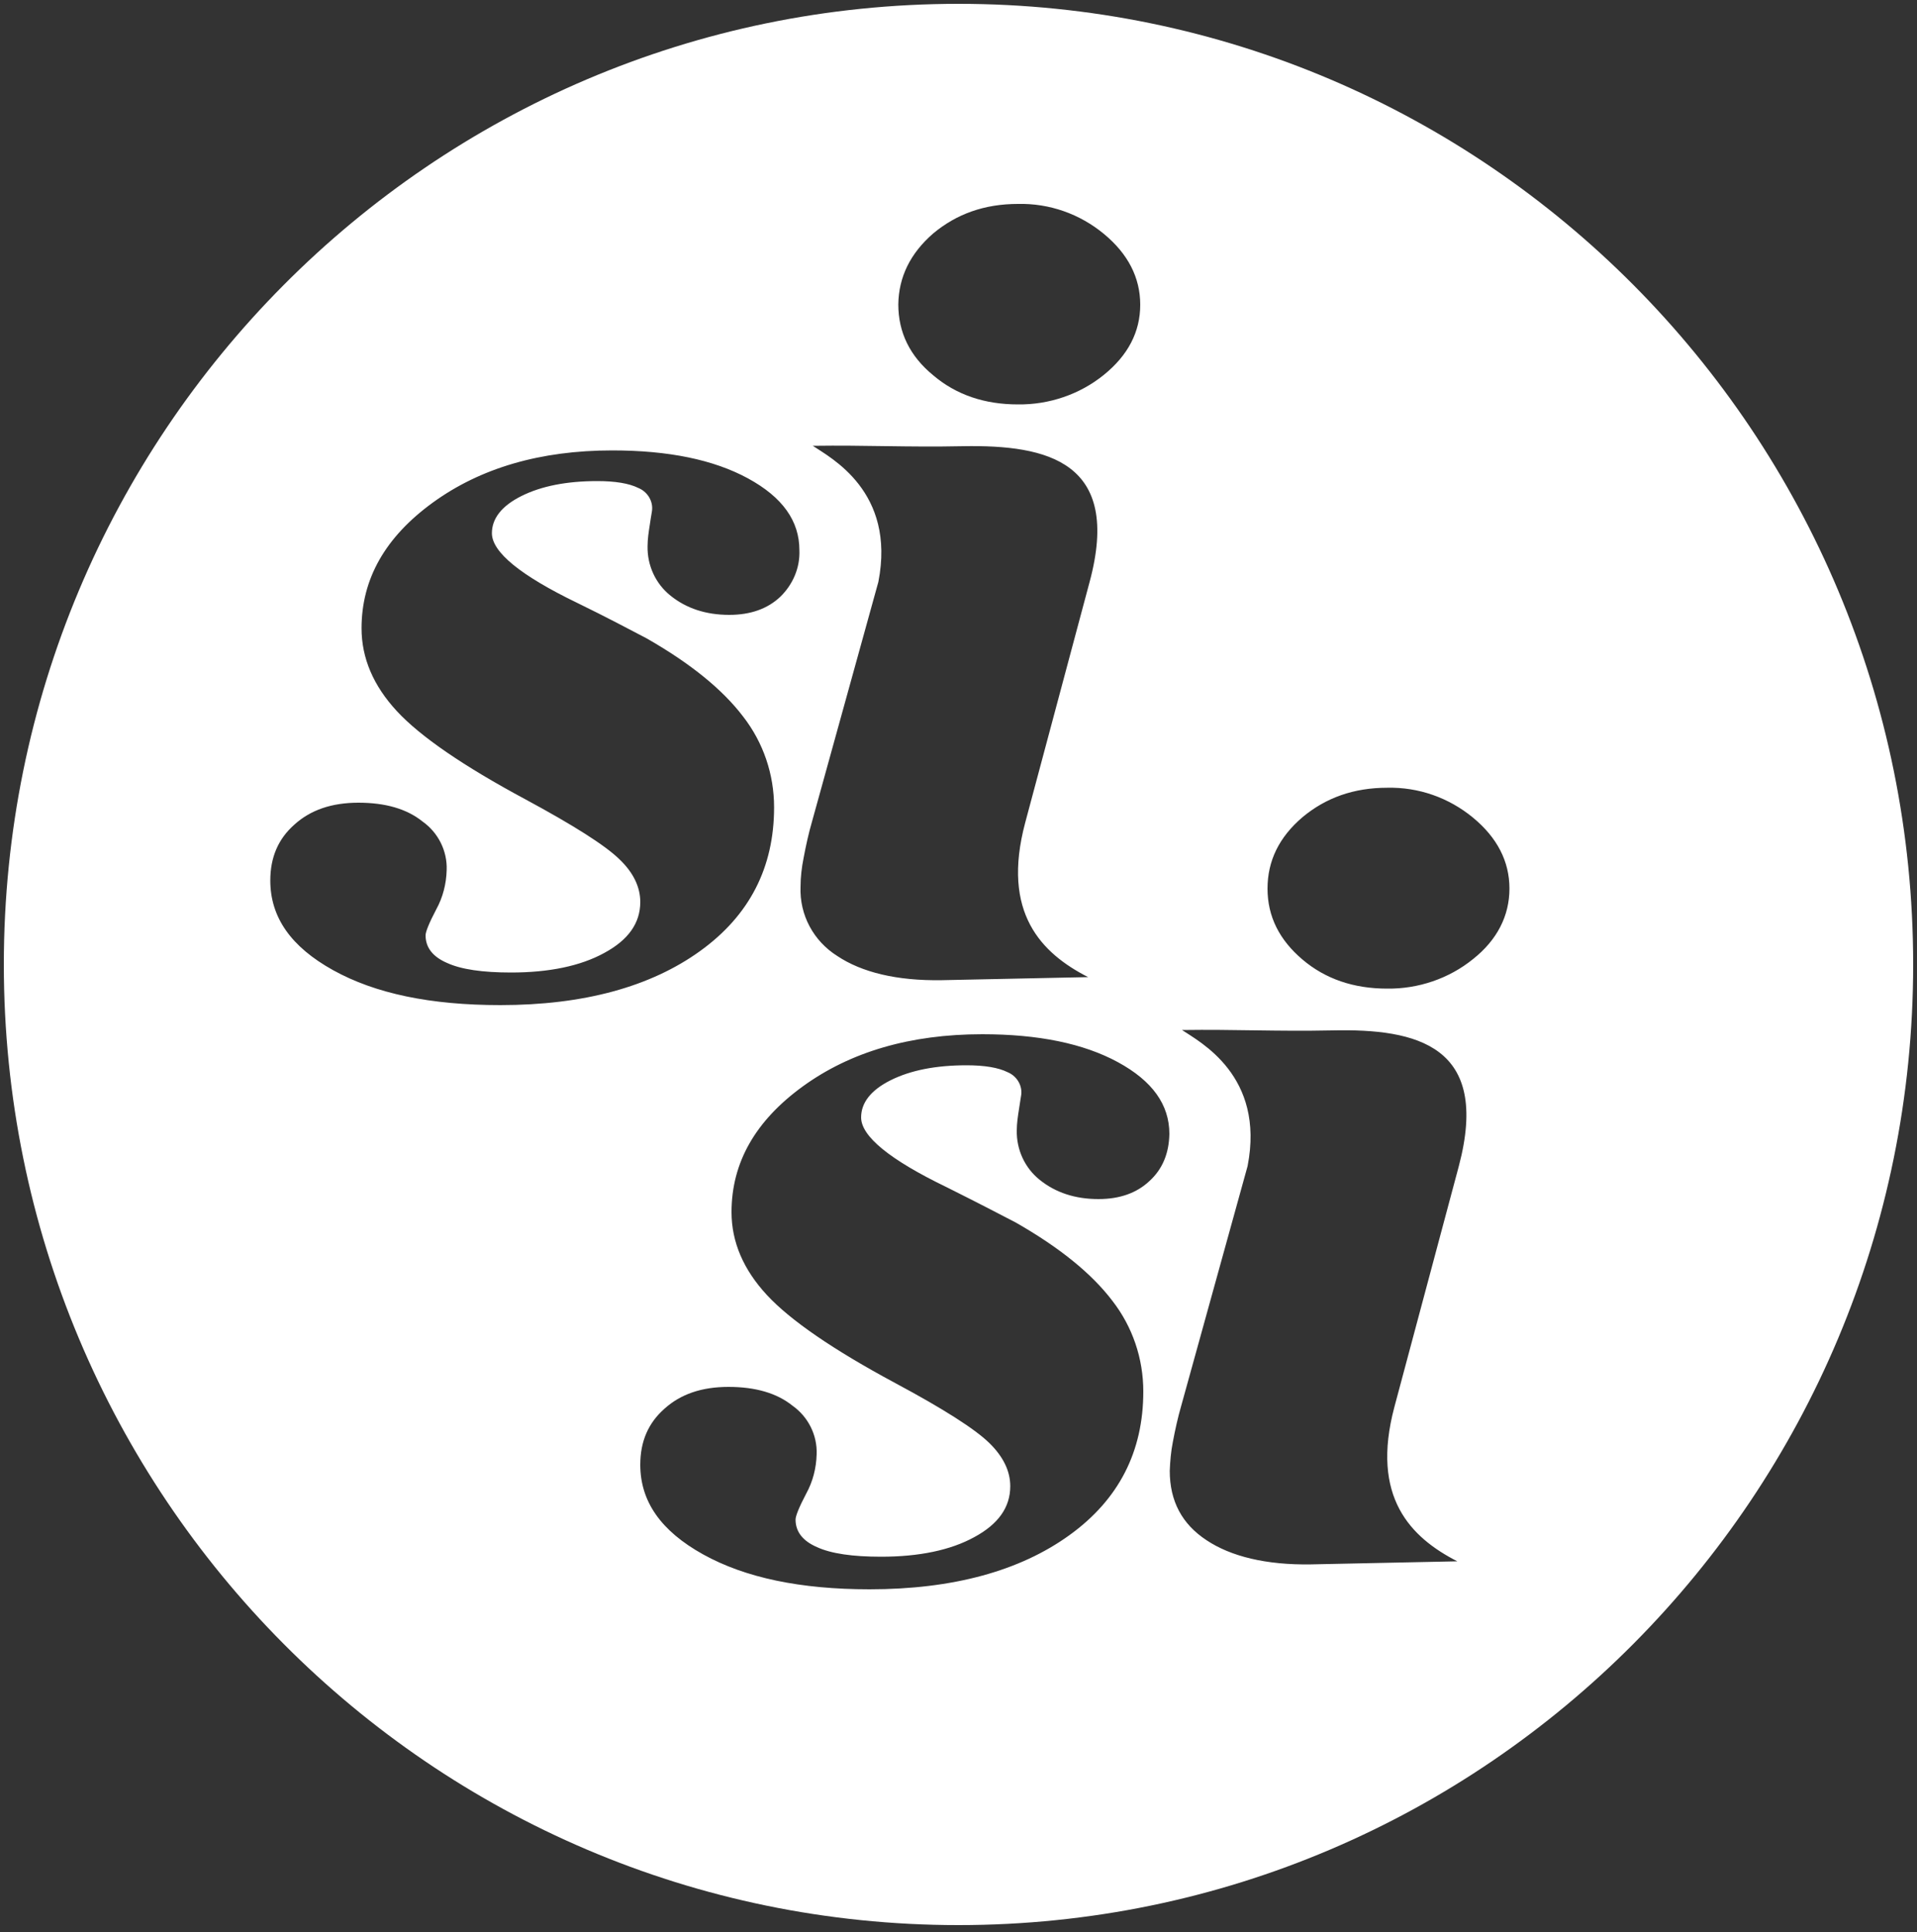 <?xml version="1.0" encoding="utf-8"?>
<!-- Generator: Adobe Illustrator 26.0.3, SVG Export Plug-In . SVG Version: 6.00 Build 0)  -->
<svg version="1.1" id="Layer_1" xmlns="http://www.w3.org/2000/svg" xmlns:xlink="http://www.w3.org/1999/xlink" x="0px" y="0px"
	 viewBox="0 0 500 504" style="enable-background:new 0 0 500 504;" xml:space="preserve">
<rect x="0" y="0" width="500" height="504" fill="#333333" stroke="none"/>
<style type="text/css">
	.st0{fill:none;}
	.st1{fill:#FFFFFF;}
</style>
<rect y="0" class="st0" width="500" height="504"/>
<path id="Trazado_1" class="st1" d="M250,1C112.5,1,1,113.2,1,251.6s111.5,250.6,249,250.6S499,390,499,251.6S387.6,1,250,1z
	 M243.4,60.9c6.1-5.1,13.4-7.7,22.1-7.7c8.2-0.2,16.1,2.6,22.4,7.8c6.3,5.2,9.5,11.4,9.5,18.5c0,7.1-3.2,13.2-9.5,18.3
	c-6.3,5.1-14.3,7.8-22.4,7.7c-8.7,0-16.1-2.5-22.1-7.6c-6.1-5-9.1-11.2-9.1-18.5C234.4,72.3,237.4,66.1,243.4,60.9z M209.6,223.8
	c0.6-3.2,1.3-6.4,2.2-9.5l17.3-62.5c4.6-23.6-12.5-32.4-17.1-35.5c13.9-0.2,24.5,0.4,39.2,0.1c22.1-0.4,41.4,4.1,33,35.4l-16.8,62.8
	c-6.3,23.6,4.3,34.1,16.4,40.3l-38.1,0.8c-11.9,0.2-21-2.1-27.3-6.3c-6.2-3.9-9.9-10.7-9.6-18.1
	C208.8,228.8,209.1,226.3,209.6,223.8L209.6,223.8z M86.9,253.1c-11-6.1-16.4-13.8-16.4-23.4c0-6.1,2.1-10.9,6.3-14.6
	c4.2-3.8,9.7-5.7,16.7-5.7s12.6,1.6,16.7,4.9c4.1,2.9,6.5,7.7,6.3,12.7c-0.1,3.6-1,7.1-2.7,10.2c-1.9,3.6-2.8,5.9-2.8,6.8
	c0,3.2,1.9,5.6,5.6,7.2c3.7,1.7,9.3,2.5,16.7,2.5c9.9,0,18.1-1.7,24.3-5.1c6.3-3.4,9.4-7.8,9.4-13.3c0-3.9-1.8-7.7-5.5-11.2
	c-3.7-3.6-11.9-8.8-24.5-15.6c-16.2-8.7-27.4-16.4-33.5-23c-6.1-6.6-9.2-13.8-9.2-21.6c0-12.9,6.2-23.8,18.6-32.8
	c12.4-9,28-13.6,46.8-13.6c14.6,0,26.4,2.4,35.4,7.3c9,4.9,13.4,11.1,13.4,18.7c0.2,4.6-1.7,9-5,12.2c-3.3,3.1-7.7,4.7-13.3,4.7
	c-6.1,0-11.2-1.7-15.3-5c-3.9-3.1-6.1-7.9-6-12.9c0-1.9,0.3-3.8,0.6-5.7c0.3-2.2,0.6-3.5,0.6-4c0.1-2.4-1.4-4.6-3.6-5.5
	c-2.4-1.2-6-1.8-10.7-1.8c-8,0-14.6,1.3-19.8,3.9c-5.2,2.6-7.7,5.9-7.7,9.7c0,4.9,7.4,11,22.3,18.2c7.6,3.7,13.6,6.9,18,9.2
	c11.4,6.5,19.8,13.3,25.2,20.4c5.3,6.8,8.1,15.1,8.1,23.7c0,15.7-6.4,28.2-19.3,37.5c-12.9,9.3-30.3,14.1-52.1,14.1
	C112.3,262.2,97.9,259.2,86.9,253.1L86.9,253.1z M299.8,308.1c-3.3,3.1-7.7,4.7-13.3,4.7c-6.1,0-11.2-1.7-15.3-5
	c-3.9-3.1-6.1-7.9-6-12.9c0-1.9,0.3-3.8,0.6-5.7c0.3-2.2,0.6-3.6,0.6-4c0.1-2.4-1.4-4.6-3.6-5.5c-2.4-1.2-6-1.8-10.7-1.8
	c-8,0-14.6,1.3-19.8,3.9c-5.2,2.6-7.7,5.9-7.7,9.7c0,4.9,7.4,11,22.3,18.2c7.6,3.8,13.6,6.9,18,9.2c11.4,6.5,19.8,13.3,25.2,20.4
	c5.3,6.8,8.1,15.1,8.1,23.7c0,15.7-6.4,28.2-19.3,37.5c-12.9,9.3-30.3,14.1-52.1,14.1c-18,0-32.4-3-43.4-9.1
	c-11-6.1-16.4-13.8-16.4-23.4c0-6.1,2.1-10.9,6.3-14.6c4.2-3.8,9.7-5.7,16.7-5.7s12.6,1.6,16.7,4.9c4.1,2.9,6.5,7.7,6.3,12.7
	c-0.1,3.6-1,7.1-2.7,10.2c-1.9,3.6-2.8,5.9-2.8,6.8c0,3.2,1.9,5.6,5.6,7.2c3.7,1.7,9.3,2.5,16.7,2.5c9.9,0,18.1-1.7,24.3-5.1
	c6.3-3.4,9.4-7.8,9.4-13.3c0-3.9-1.8-7.7-5.5-11.3c-3.7-3.6-11.8-8.8-24.5-15.6c-16.2-8.7-27.4-16.4-33.5-23
	c-6.1-6.6-9.2-13.8-9.2-21.6c0-12.9,6.2-23.8,18.6-32.8c12.4-9,28-13.6,46.8-13.6c14.6,0,26.4,2.4,35.4,7.3
	c9,4.9,13.4,11.1,13.4,18.7C304.9,300.9,303.2,305,299.8,308.1L299.8,308.1z M380.5,304.2L363.7,367c-6.3,23.6,4.3,34.1,16.4,40.3
	l-38.1,0.8c-11.8,0.2-21-2.1-27.3-6.3c-6.4-4.2-9.6-10.2-9.6-18.1c0.1-2.5,0.3-5,0.8-7.5c0.6-3.2,1.3-6.4,2.2-9.5l17.3-62.5
	c4.6-23.6-12.5-32.4-17.1-35.5c13.9-0.2,24.5,0.4,39.2,0.1C369.6,268.3,388.8,272.8,380.5,304.2L380.5,304.2z M384.2,250.2
	c-6.3,5.1-14.3,7.8-22.4,7.7c-8.7,0-16.1-2.5-22.1-7.6s-9.1-11.2-9.1-18.5c0-7.2,3-13.4,9.1-18.6c6.1-5.1,13.4-7.7,22.1-7.7
	c8.2-0.2,16.1,2.6,22.4,7.8c6.3,5.2,9.5,11.4,9.5,18.5S390.5,245.2,384.2,250.2L384.2,250.2z"/>
</svg>
